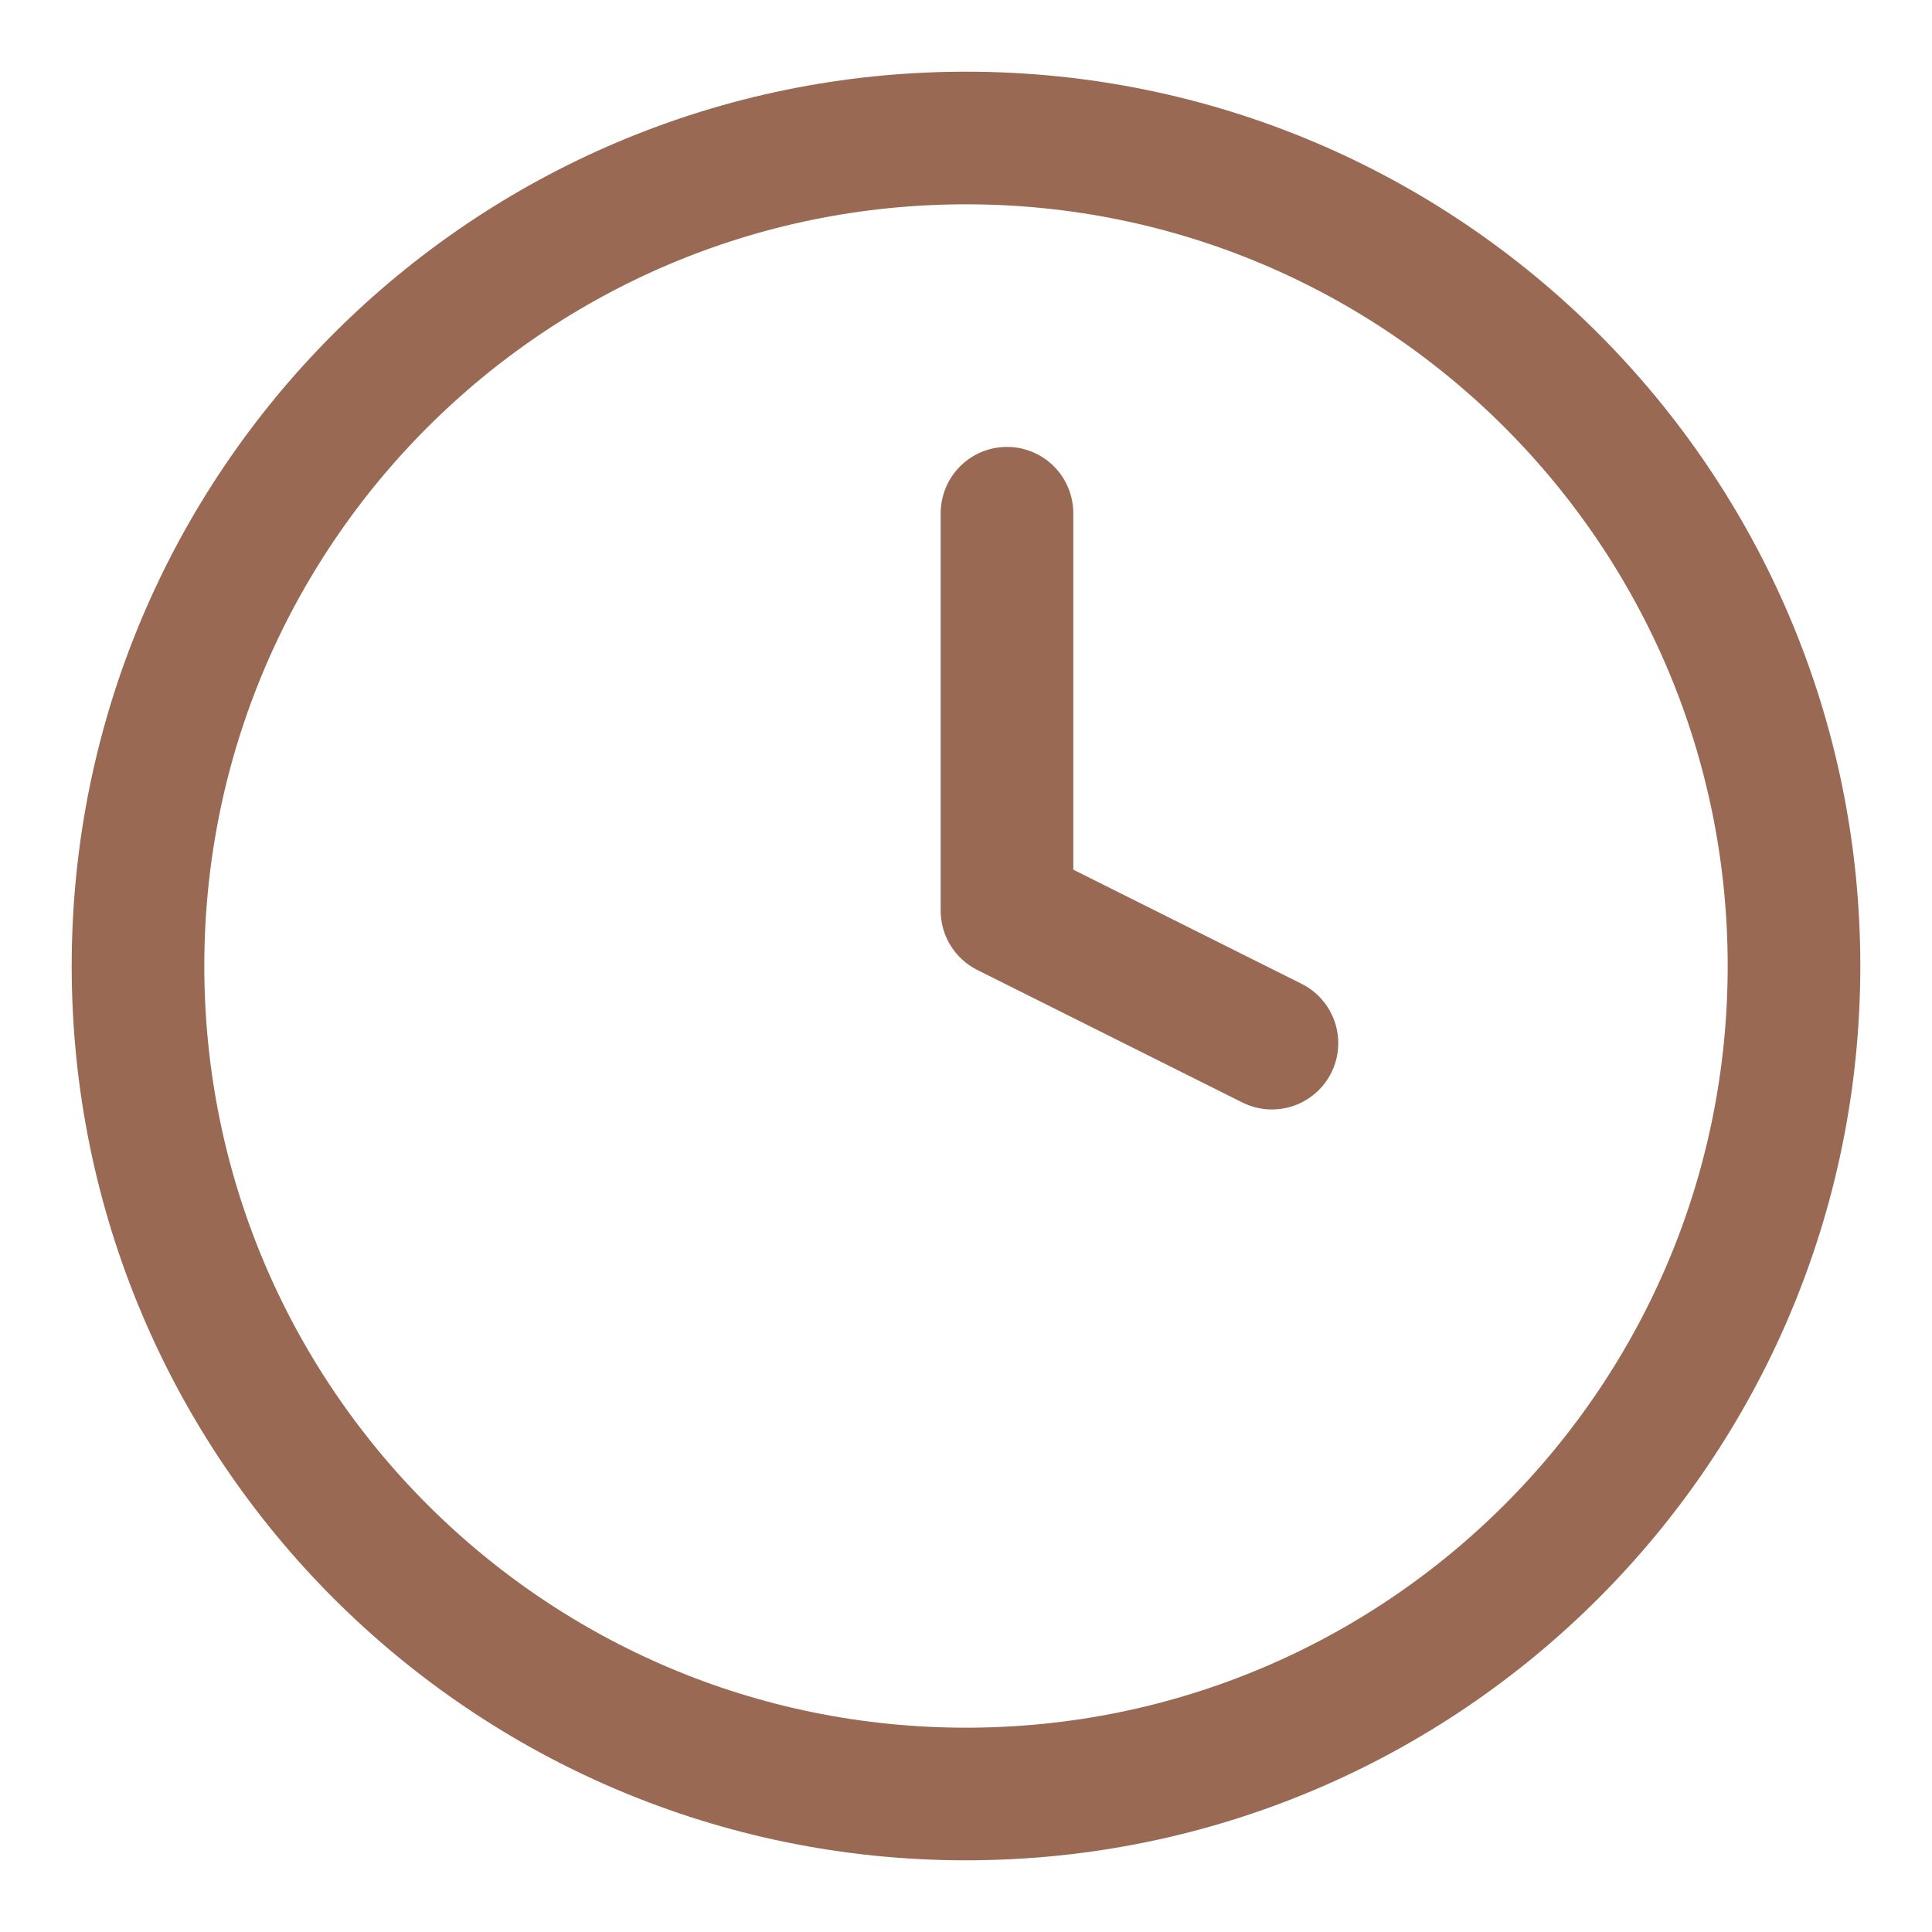 <?xml version="1.0" encoding="UTF-8"?> <svg xmlns="http://www.w3.org/2000/svg" width="14" height="14" viewBox="0 0 14 14" fill="none"><path d="M7 13C10.314 13 13 10.314 13 7C13 3.686 10.314 1 7 1C3.686 1 1 3.686 1 7C1 10.314 3.686 13 7 13Z" stroke="#996953" stroke-width="0.961" stroke-linecap="round" stroke-linejoin="round"></path><path d="M7.297 3.719V6.599L9.217 7.559" stroke="#996953" stroke-width="0.961" stroke-linecap="round" stroke-linejoin="round"></path></svg> 